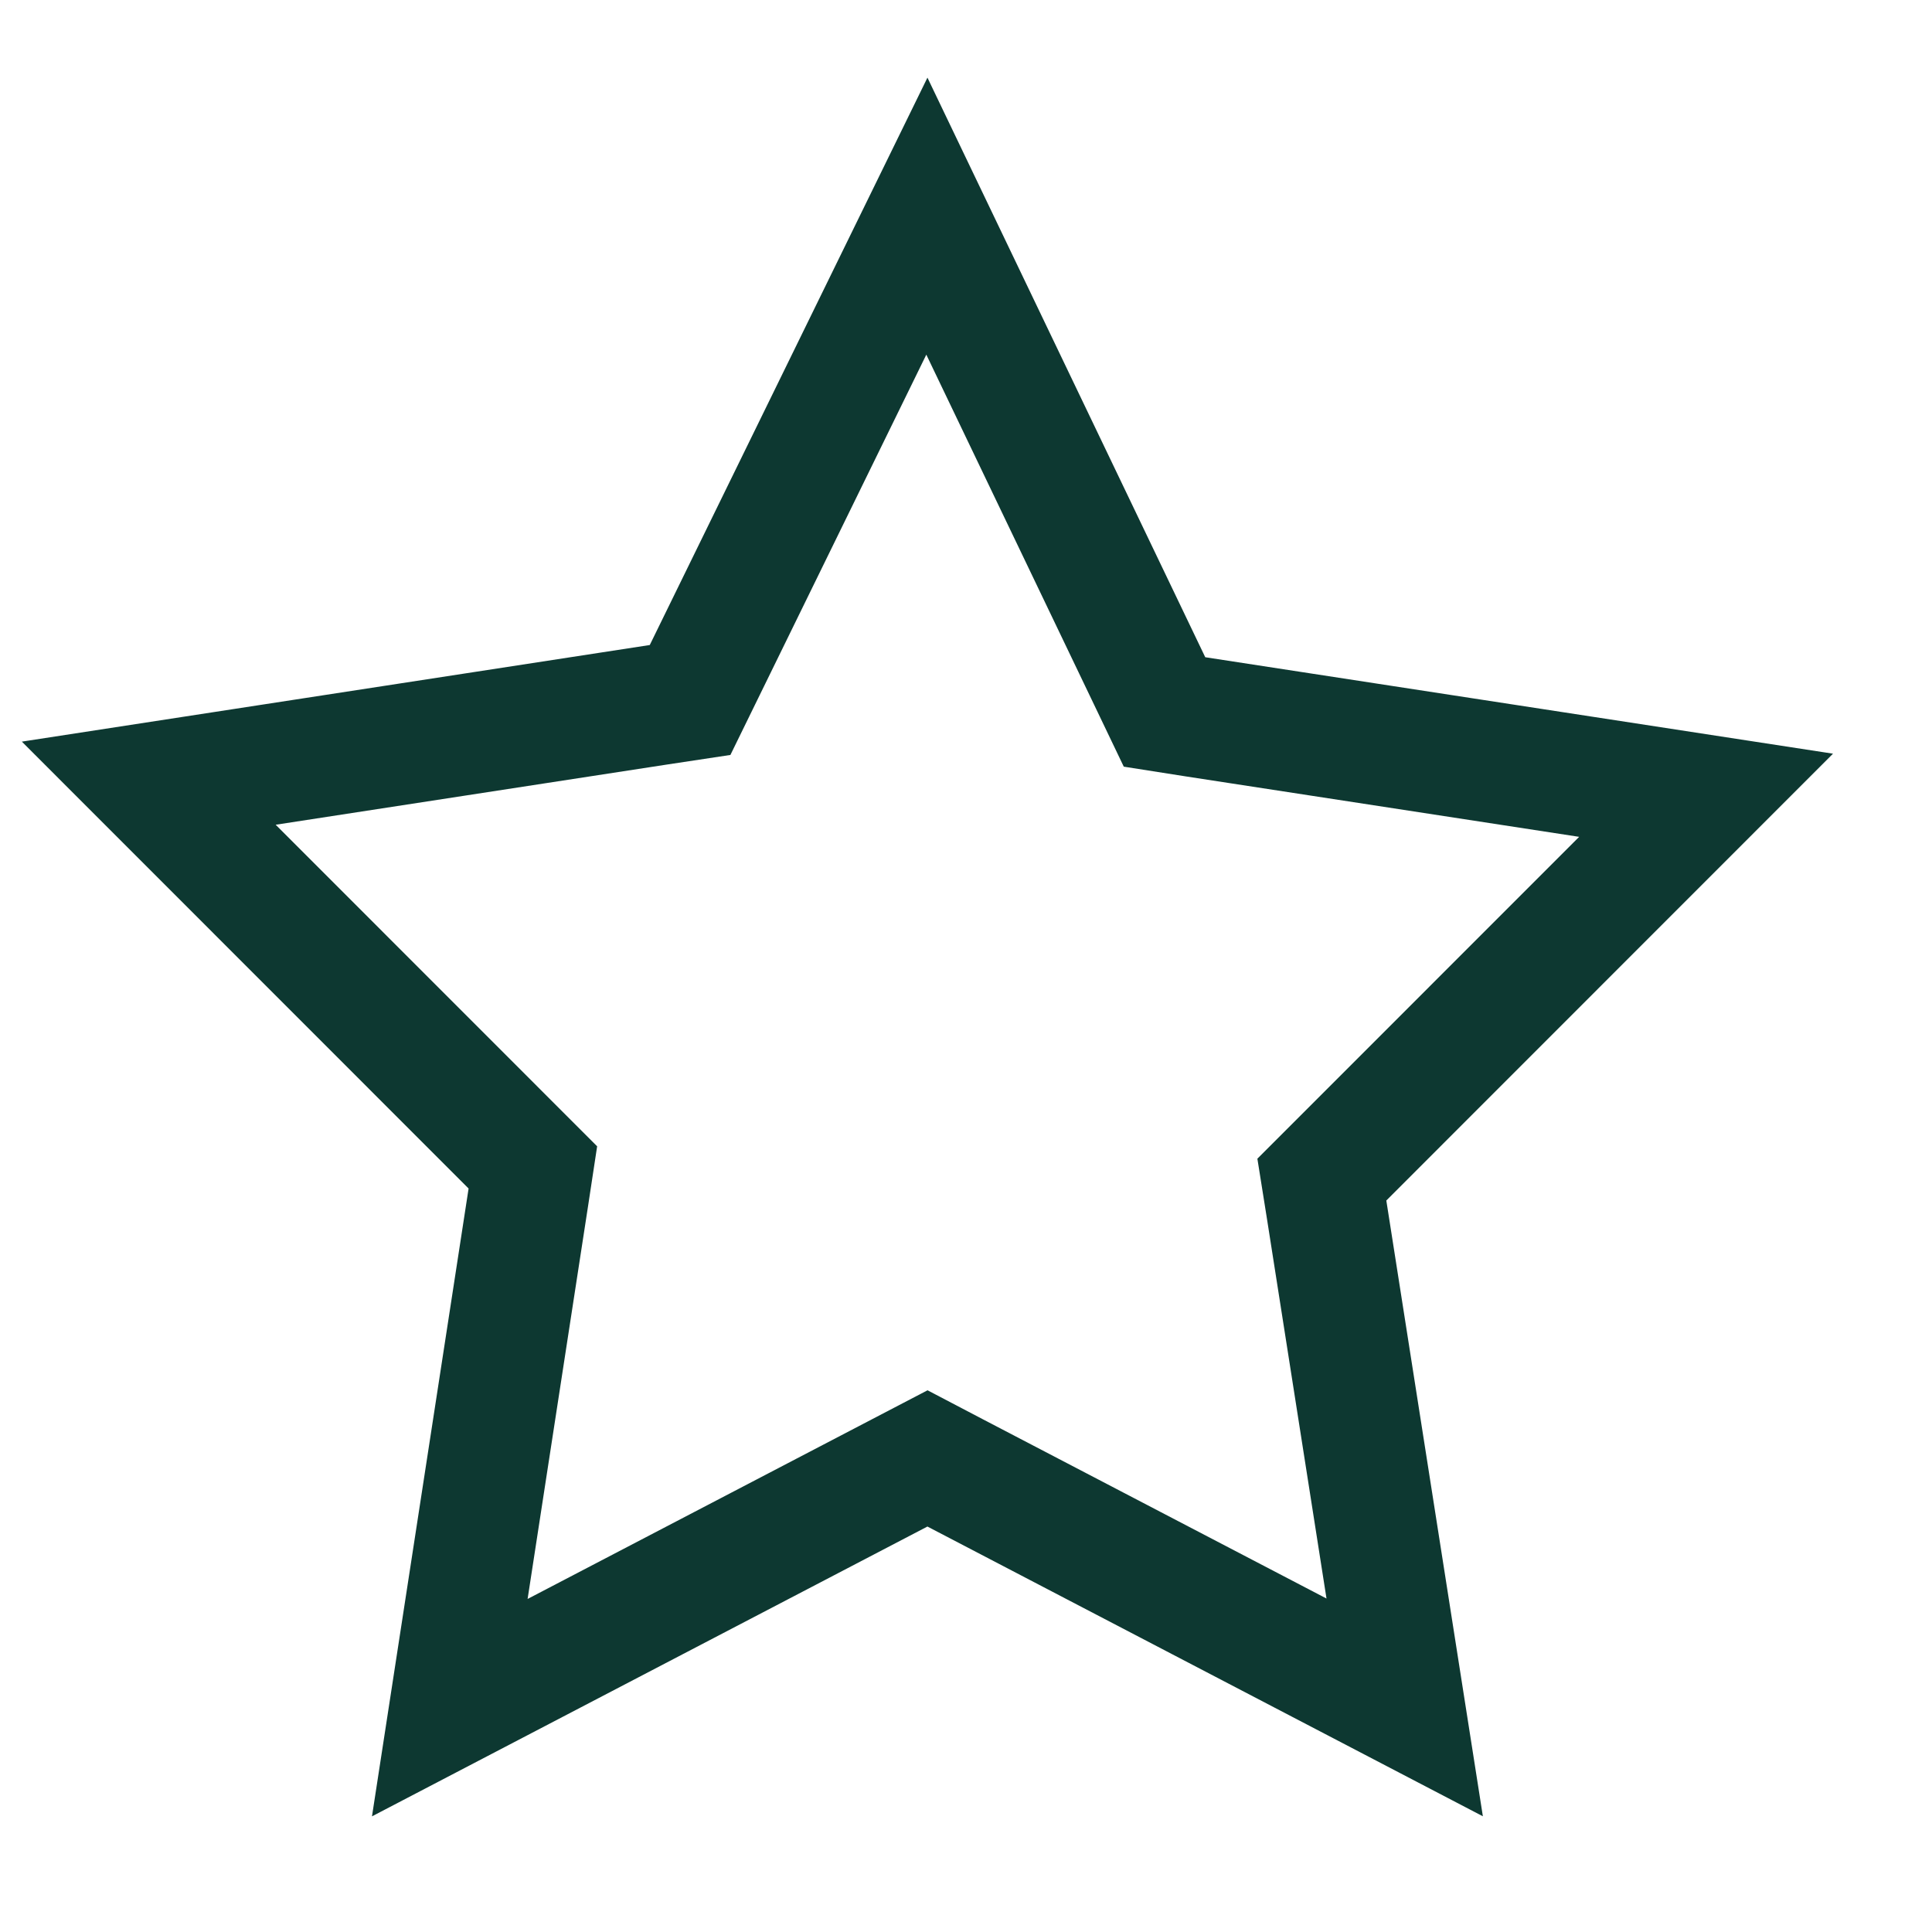 <svg width="16" height="16" viewBox="0 0 16 16" fill="none" xmlns="http://www.w3.org/2000/svg">
<path d="M5.457 5.836L5.715 5.797L5.83 5.562L7.676 1.79L9.53 5.658L9.644 5.896L9.905 5.937L14.129 6.586L11.127 9.589L10.947 9.769L10.987 10.02L11.633 14.14L7.912 12.199L7.681 12.078L7.449 12.199L3.725 14.142L4.375 9.918L4.413 9.668L4.234 9.489L1.232 6.486L5.457 5.836Z" stroke="#0D3831"/>
</svg>
